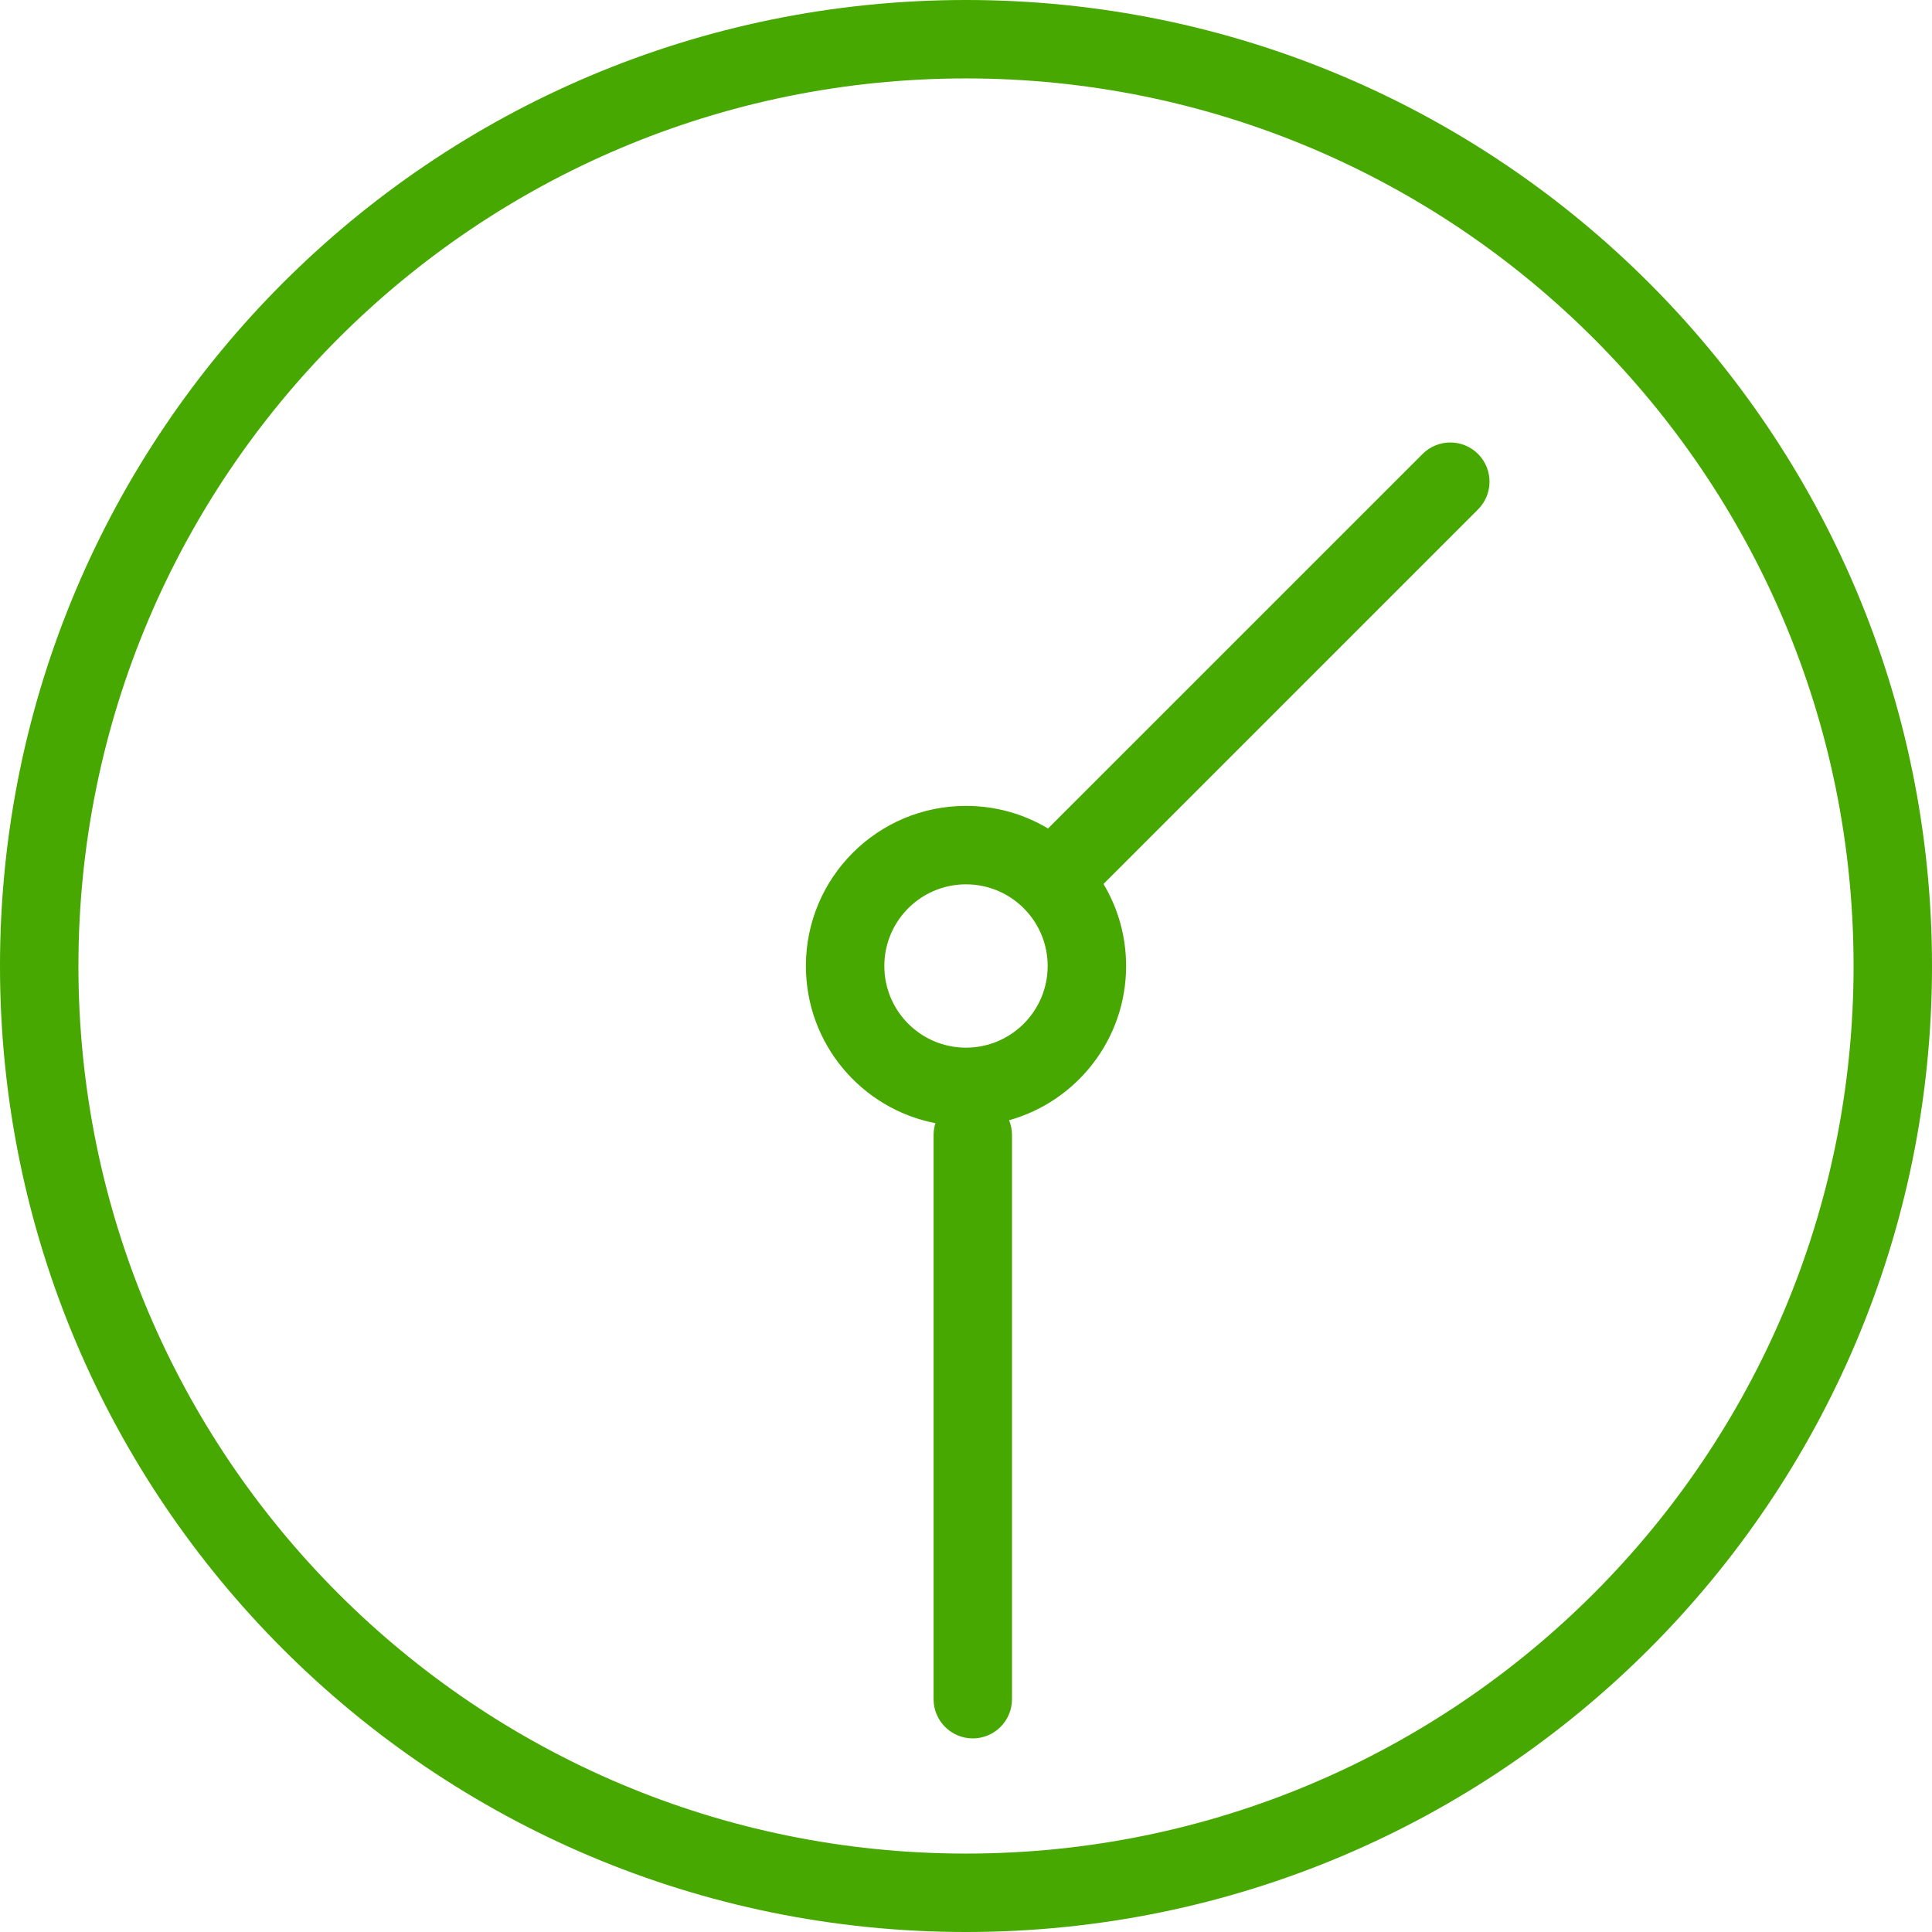<?xml version="1.0" encoding="UTF-8"?>
<svg width="100px" height="100px" viewBox="0 0 100 100" version="1.1" xmlns="http://www.w3.org/2000/svg" xmlns:xlink="http://www.w3.org/1999/xlink">
    <!-- Generator: Sketch 48.2 (47327) - http://www.bohemiancoding.com/sketch -->
    <title>Combined Shape</title>
    <desc>Created with Sketch.</desc>
    <defs></defs>
    <g id="Cobertura-Solar" stroke="none" stroke-width="1" fill="none" fill-rule="evenodd" transform="translate(-308, -2384)">
        <path d="M408,2434 C408,2461.616 385.615,2484 358,2484 C330.383,2484 308,2461.617 308,2434 C308,2406.383 330.383,2384 358,2384 C385.615,2384 408,2406.384 408,2434 Z M403.941,2434 C403.941,2408.626 383.373,2388.059 358,2388.059 C332.625,2388.059 312.059,2408.625 312.059,2434 C312.059,2459.375 332.625,2479.941 358,2479.941 C383.373,2479.941 403.941,2459.374 403.941,2434 Z M356.418,2442.136 C352.597,2441.397 349.713,2438.035 349.713,2434 C349.713,2429.424 353.422,2425.713 358,2425.713 C359.552,2425.713 361.004,2426.14 362.246,2426.883 L381.633,2407.497 C382.425,2406.705 383.71,2406.705 384.503,2407.497 C385.295,2408.29 385.295,2409.575 384.503,2410.367 L365.117,2429.754 C365.86,2430.996 366.287,2432.448 366.287,2434 C366.287,2437.802 363.722,2441.009 360.23,2441.983 C360.327,2442.221 360.381,2442.481 360.381,2442.754 L360.381,2471.949 C360.381,2473.07 359.472,2473.979 358.352,2473.979 C357.231,2473.979 356.322,2473.07 356.322,2471.949 L356.322,2442.754 C356.322,2442.538 356.356,2442.331 356.418,2442.136 Z M362.227,2434 C362.227,2431.667 360.333,2429.773 358,2429.773 C355.665,2429.773 353.773,2431.665 353.773,2434 C353.773,2436.335 355.665,2438.227 358,2438.227 C360.333,2438.227 362.227,2436.333 362.227,2434 Z" id="Combined-Shape" fill="#46A800" fill-rule="nonzero"></path>
    </g>
</svg>